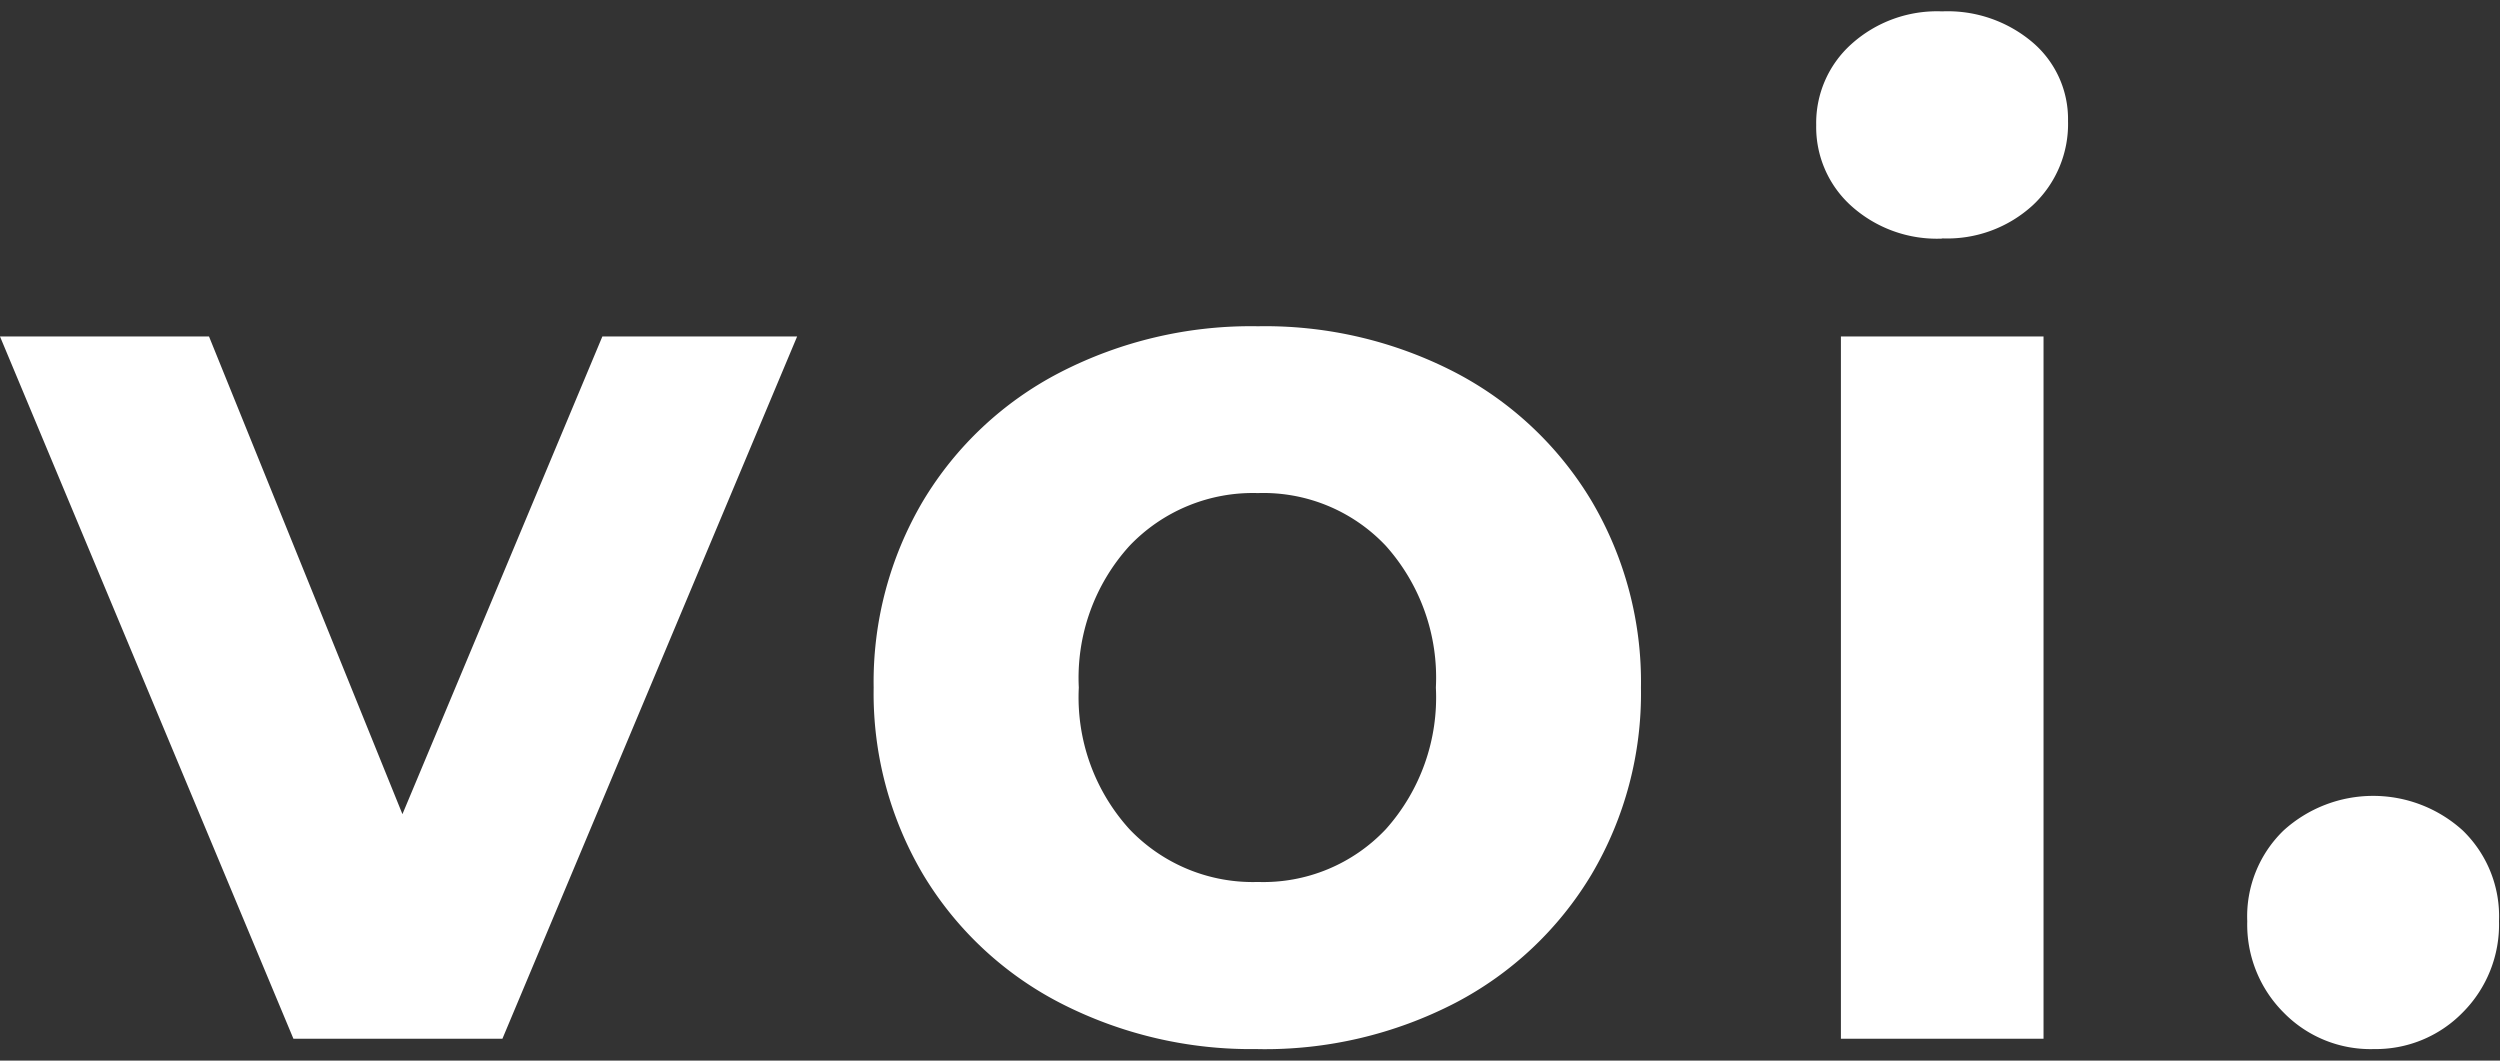<svg xmlns="http://www.w3.org/2000/svg" xmlns:xlink="http://www.w3.org/1999/xlink" width="70.328" height="29.836" viewBox="0 0 70.328 29.836">
  <rect x="0" y="0" width="70.328" height="29.836" fill="#333333" stroke="none"/>
  <defs>
    <clipPath id="clip-path">
      <rect id="Rectangle_21289" data-name="Rectangle 21289" width="70.328" height="29.836" transform="translate(0 0)" fill="#fff"/>
    </clipPath>
  </defs>
  <g id="Voi_Logo_Coral" clip-path="url(#clip-path)">
    <path id="Tracé_114532" data-name="Tracé 114532" d="M22.424,9.946,14.134,29.7H8.254L0,9.946H5.88l5.441,13.437L16.945,9.946ZM35.387,29.991a11.732,11.732,0,0,1-5.57-1.3,9.657,9.657,0,0,1-3.853-3.618,10,10,0,0,1-1.387-5.249,10,10,0,0,1,1.388-5.249,9.657,9.657,0,0,1,3.853-3.617,11.727,11.727,0,0,1,5.57-1.3,11.627,11.627,0,0,1,5.551,1.3,9.688,9.688,0,0,1,3.835,3.617,10,10,0,0,1,1.388,5.25,10,10,0,0,1-1.388,5.25,9.688,9.688,0,0,1-3.835,3.618,11.64,11.64,0,0,1-5.551,1.3Zm0-4.7a4.733,4.733,0,0,0,3.6-1.487,5.56,5.56,0,0,0,1.406-3.983,5.562,5.562,0,0,0-1.406-3.984,4.729,4.729,0,0,0-3.6-1.486,4.791,4.791,0,0,0-3.615,1.487,5.519,5.519,0,0,0-1.424,3.984,5.517,5.517,0,0,0,1.424,3.983,4.791,4.791,0,0,0,3.616,1.486Zm16.4-15.346h5.7V29.7h-5.7Zm2.849-2.753a3.6,3.6,0,0,1-2.556-.918A2.983,2.983,0,0,1,51.092,4a2.982,2.982,0,0,1,.986-2.276A3.6,3.6,0,0,1,54.634.8a3.692,3.692,0,0,1,2.556.881,2.834,2.834,0,0,1,.986,2.2,3.126,3.126,0,0,1-.986,2.368,3.56,3.56,0,0,1-2.556.937Zm12.125,22.8a3.415,3.415,0,0,1-2.52-1.028,3.5,3.5,0,0,1-1.023-2.57,3.361,3.361,0,0,1,1.022-2.552,3.75,3.75,0,0,1,5.04,0A3.358,3.358,0,0,1,70.3,26.393a3.5,3.5,0,0,1-1.022,2.57,3.416,3.416,0,0,1-2.519,1.028Z" transform="translate(0 -0.48)" fill="#fff"/>
  </g>
</svg>
